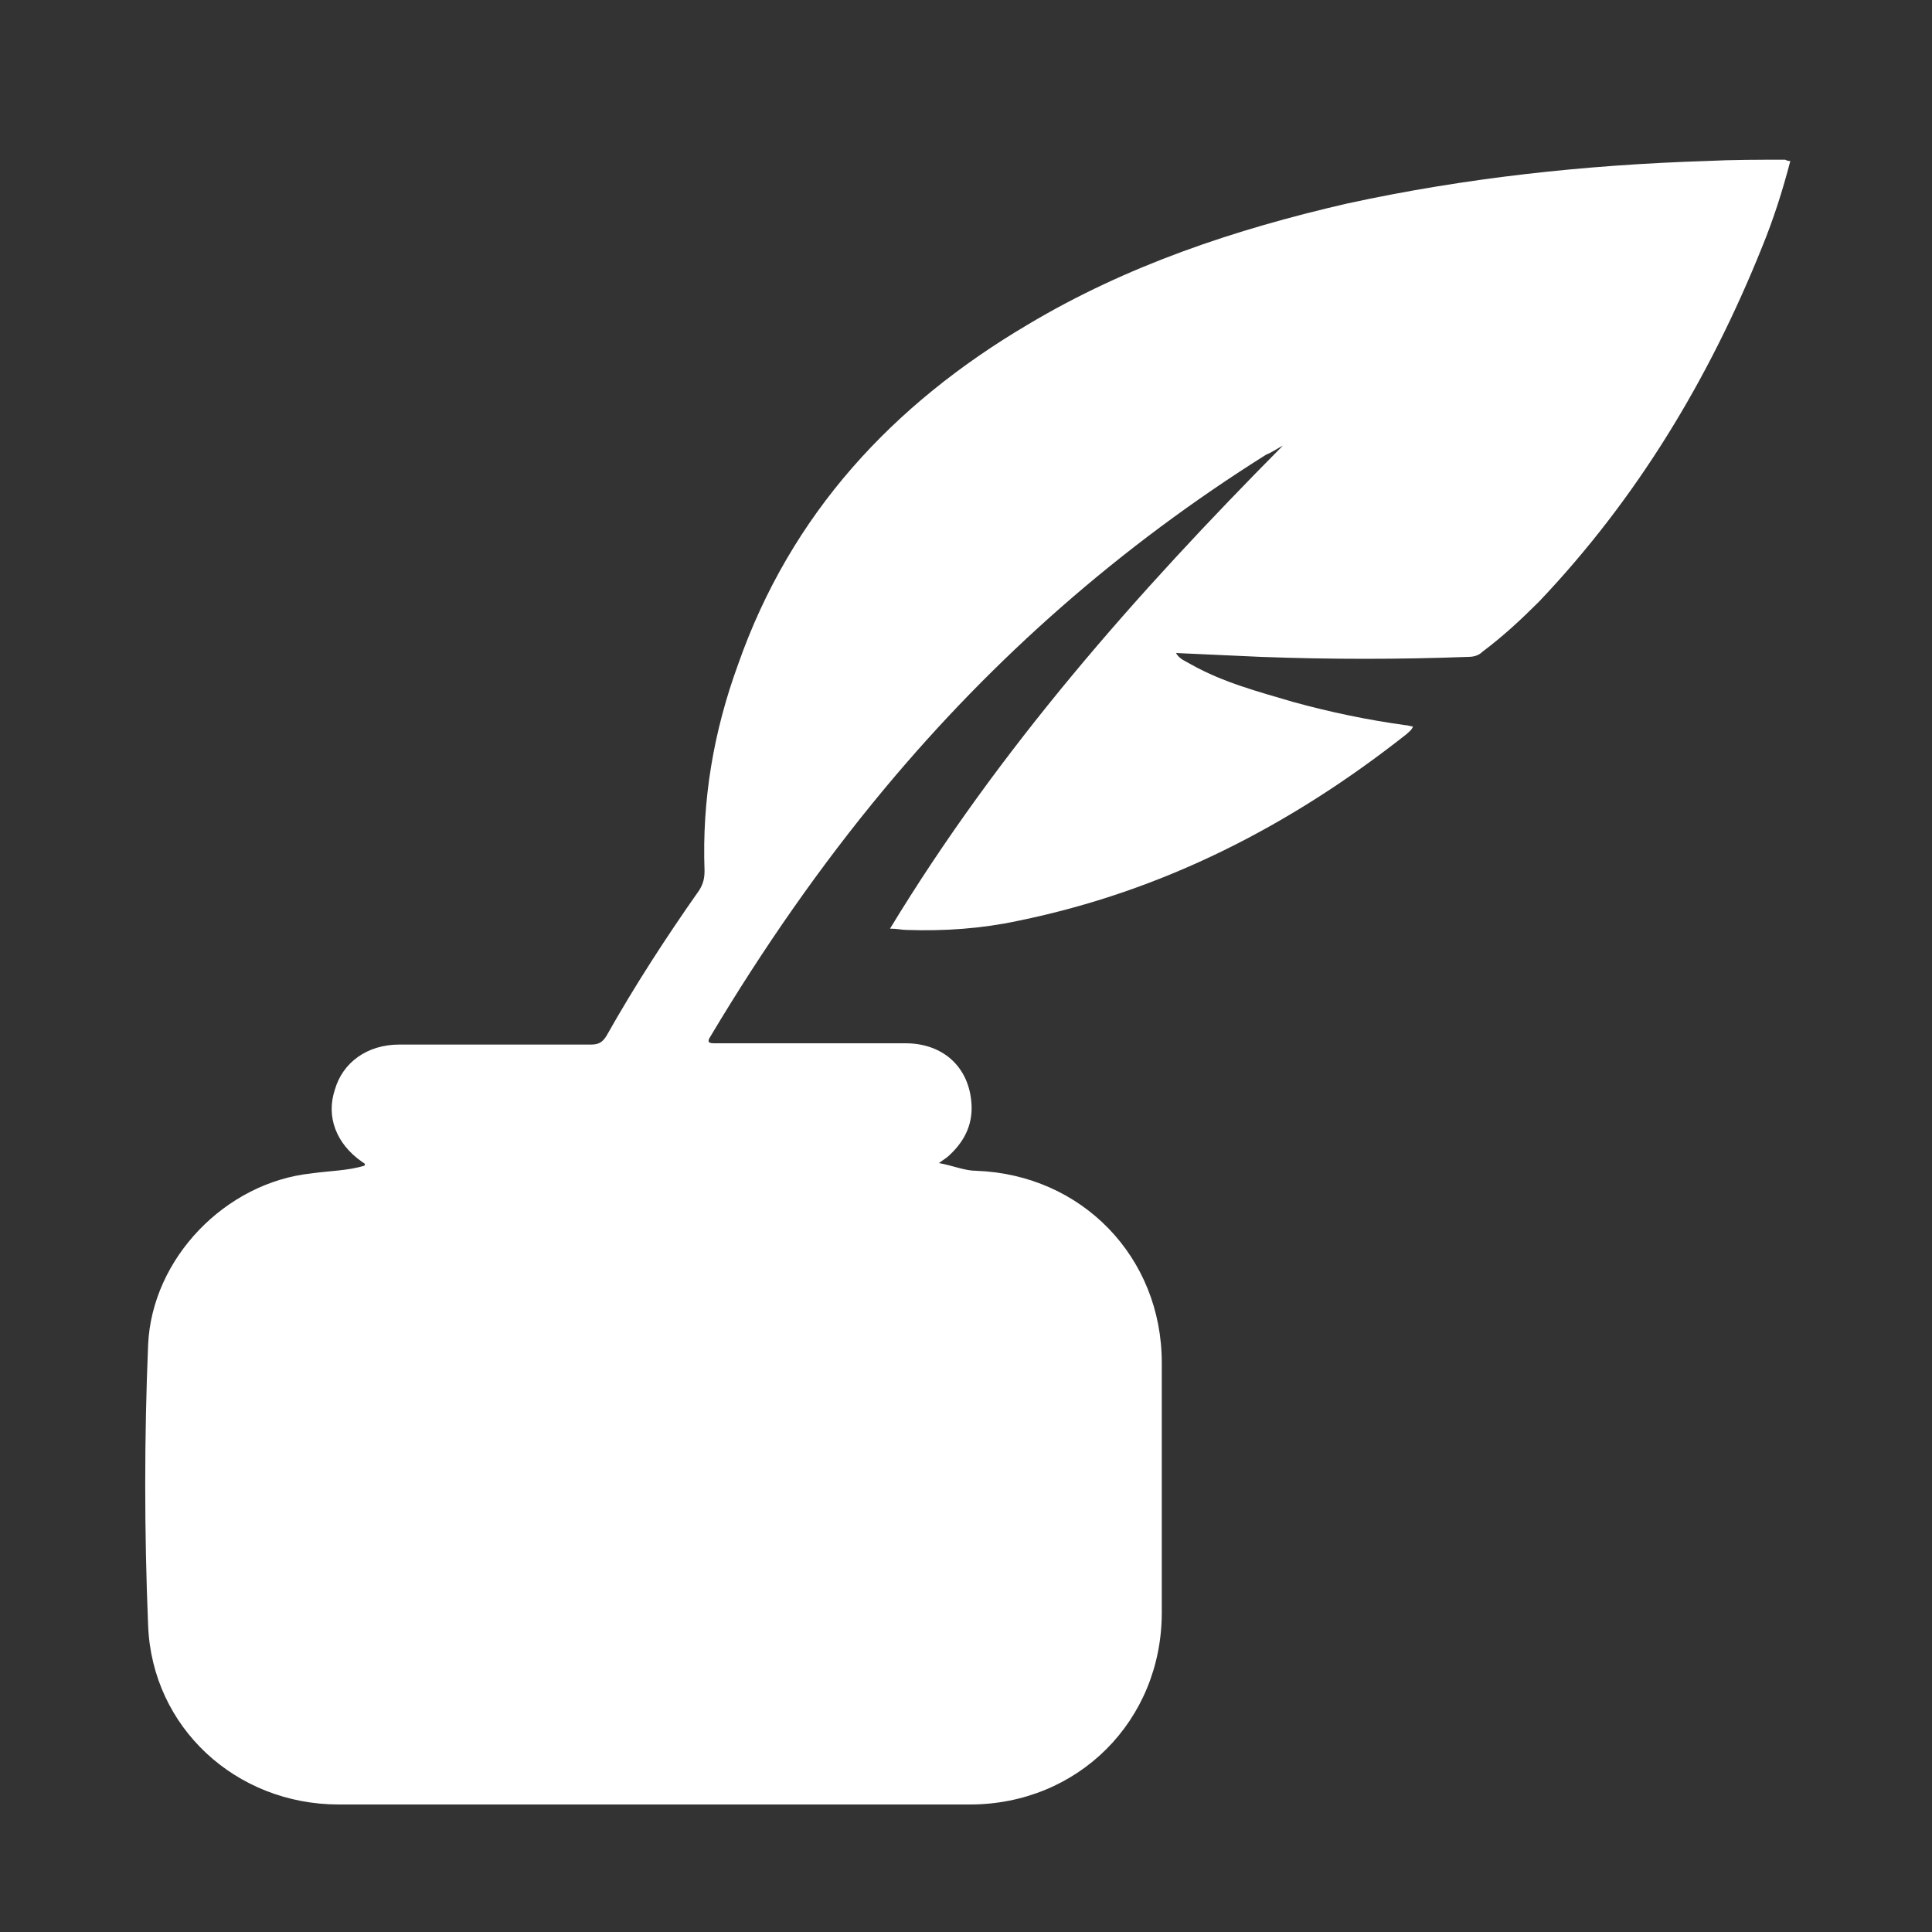 <?xml version="1.0" encoding="utf-8"?>
<!-- Generator: Adobe Illustrator 26.1.0, SVG Export Plug-In . SVG Version: 6.00 Build 0)  -->
<svg version="1.1" id="Layer_1" xmlns="http://www.w3.org/2000/svg" xmlns:xlink="http://www.w3.org/1999/xlink" x="0px" y="0px"
	 viewBox="0 0 150 150" style="enable-background:new 0 0 150 150;" xml:space="preserve">
<rect x="0" y="0" width="150" height="150" fill="#333333" stroke="none"/>
<style type="text/css">
	.st0{fill:#FFFFFF;}
</style>
<path class="st0" d="M139,12.5c-0.6,2.3-1.3,4.5-2.2,6.7c-4.1,10.2-9.7,19.5-17.3,27.5c-1.4,1.4-2.8,2.7-4.4,3.9
	c-0.3,0.3-0.7,0.4-1.1,0.4c-5.4,0.2-10.7,0.2-16.1,0c-2.2-0.1-4.4-0.2-6.6-0.3c0.3,0.5,0.7,0.6,1.2,0.9c2.5,1.4,5.2,2.1,7.9,2.9
	c2.9,0.8,5.8,1.4,8.7,1.8c0.2,0,0.4,0.1,0.6,0.1c-0.1,0.3-0.3,0.4-0.5,0.6c-9,7.1-18.9,12.2-30.2,14.5c-2.8,0.6-5.7,0.8-8.6,0.7
	c-0.4,0-0.7-0.1-1.3-0.1c8.5-14,19.1-26,30.5-37.5c-0.4,0.2-0.8,0.5-1.3,0.7C87,42.4,77.2,51,68.7,61.2c-5,6-9.5,12.5-13.5,19.2
	C54.8,81,55.1,81,55.6,81c4.9,0,9.8,0,14.7,0c2.8,0,4.8,1.7,5.1,4.4c0.2,1.7-0.4,3.1-1.7,4.3c-0.2,0.2-0.4,0.3-0.8,0.6
	c1.1,0.2,2,0.6,2.9,0.6c8.2,0.3,14.4,6.7,14.4,14.9c0,6.5,0,13,0,19.4c0,8.4-6.5,14.9-14.9,14.9c-16.3,0-32.7,0-49,0
	c-8,0-14.5-6-14.8-13.9c-0.3-7.3-0.3-14.6,0-21.8c0.3-6.7,6-12.6,12.7-13.3c1.4-0.2,2.8-0.2,4.1-0.6c0.1-0.2-0.1-0.2-0.2-0.3
	c-2-1.4-2.8-3.5-2.1-5.6c0.6-2.1,2.5-3.5,5-3.5c5,0,9.9,0,14.9,0c0.6,0,0.9-0.2,1.2-0.7c2.2-3.9,4.6-7.6,7.2-11.3
	c0.3-0.5,0.4-0.9,0.4-1.5c-0.2-5.5,0.7-10.8,2.6-16c4.1-11.7,12-20.2,22.5-26.4c7.7-4.6,16.1-7.4,24.8-9.4c9.2-2,18.5-3,27.9-3.3
	c2-0.1,4.1-0.1,6.1-0.1C138.8,12.5,138.9,12.5,139,12.5z"/>
</svg>
